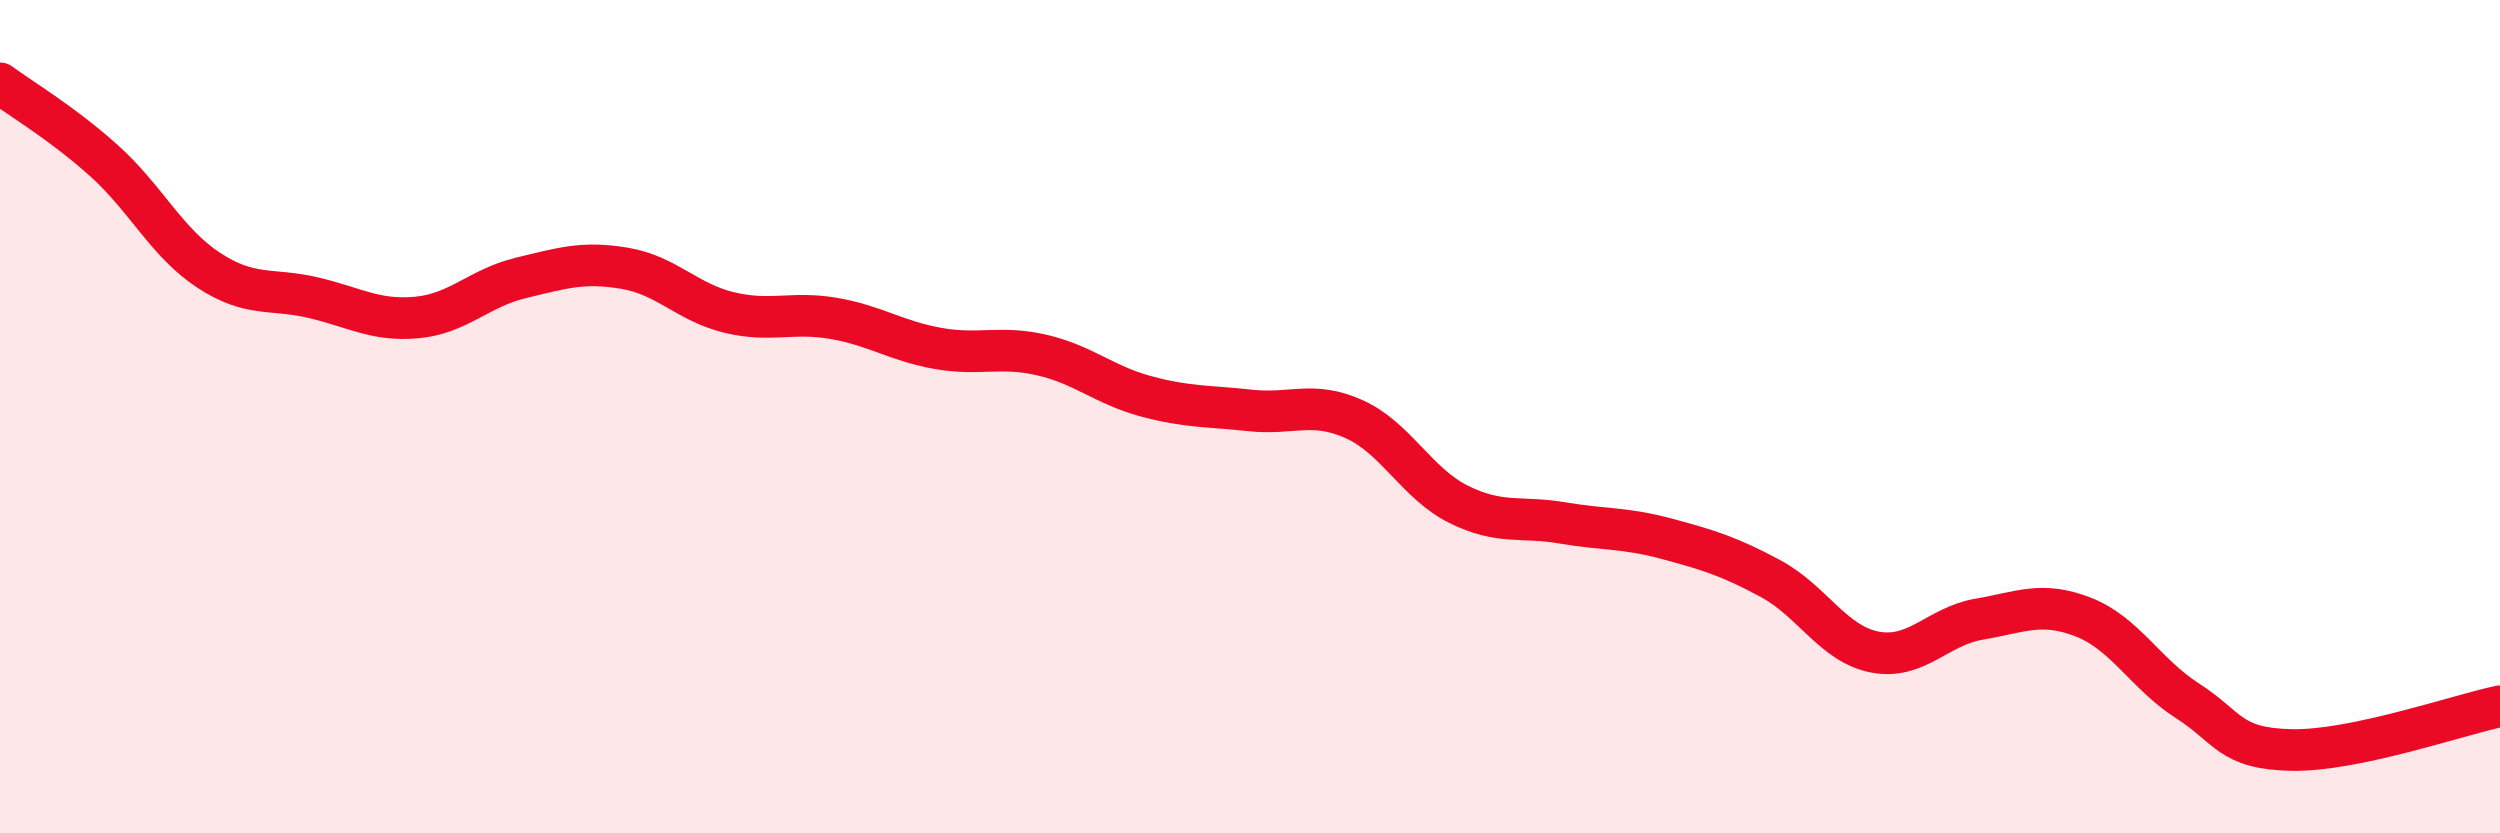 
    <svg width="60" height="20" viewBox="0 0 60 20" xmlns="http://www.w3.org/2000/svg">
      <path
        d="M 0,2 C 0.5,2.37 1.5,2.96 2.5,3.86 C 3.5,4.76 4,5.82 5,6.48 C 6,7.14 6.5,6.91 7.5,7.14 C 8.5,7.37 9,7.71 10,7.62 C 11,7.53 11.5,6.91 12.5,6.67 C 13.5,6.43 14,6.27 15,6.44 C 16,6.61 16.5,7.26 17.5,7.5 C 18.5,7.74 19,7.47 20,7.64 C 21,7.81 21.5,8.18 22.5,8.36 C 23.5,8.54 24,8.29 25,8.52 C 26,8.75 26.5,9.24 27.5,9.51 C 28.5,9.78 29,9.74 30,9.85 C 31,9.96 31.5,9.61 32.5,10.06 C 33.5,10.51 34,11.6 35,12.1 C 36,12.6 36.5,12.38 37.5,12.55 C 38.5,12.72 39,12.66 40,12.93 C 41,13.2 41.5,13.35 42.5,13.89 C 43.5,14.43 44,15.46 45,15.65 C 46,15.84 46.5,15.03 47.5,14.86 C 48.5,14.69 49,14.42 50,14.81 C 51,15.2 51.5,16.18 52.5,16.82 C 53.5,17.46 53.5,17.97 55,18 C 56.5,18.03 59,17.16 60,16.95L60 20L0 20Z"
        fill="#EB0A25"
        opacity="0.1"
        stroke-linecap="round"
        stroke-linejoin="round"
      />
      <path
        d="M 0,2 C 0.5,2.37 1.5,2.96 2.5,3.86 C 3.5,4.76 4,5.82 5,6.48 C 6,7.14 6.5,6.91 7.5,7.14 C 8.5,7.37 9,7.71 10,7.62 C 11,7.53 11.5,6.91 12.5,6.67 C 13.5,6.43 14,6.27 15,6.44 C 16,6.61 16.5,7.26 17.5,7.5 C 18.5,7.74 19,7.47 20,7.64 C 21,7.81 21.5,8.18 22.5,8.36 C 23.5,8.54 24,8.29 25,8.52 C 26,8.75 26.5,9.24 27.5,9.51 C 28.5,9.78 29,9.74 30,9.85 C 31,9.96 31.5,9.61 32.5,10.06 C 33.5,10.51 34,11.6 35,12.1 C 36,12.6 36.5,12.38 37.5,12.55 C 38.5,12.72 39,12.66 40,12.93 C 41,13.2 41.5,13.35 42.5,13.89 C 43.5,14.43 44,15.46 45,15.65 C 46,15.84 46.5,15.03 47.5,14.86 C 48.5,14.69 49,14.42 50,14.81 C 51,15.2 51.5,16.18 52.5,16.82 C 53.5,17.46 53.5,17.97 55,18 C 56.5,18.03 59,17.16 60,16.95"
        stroke="#EB0A25"
        stroke-width="1"
        fill="none"
        stroke-linecap="round"
        stroke-linejoin="round"
      />
    </svg>
  